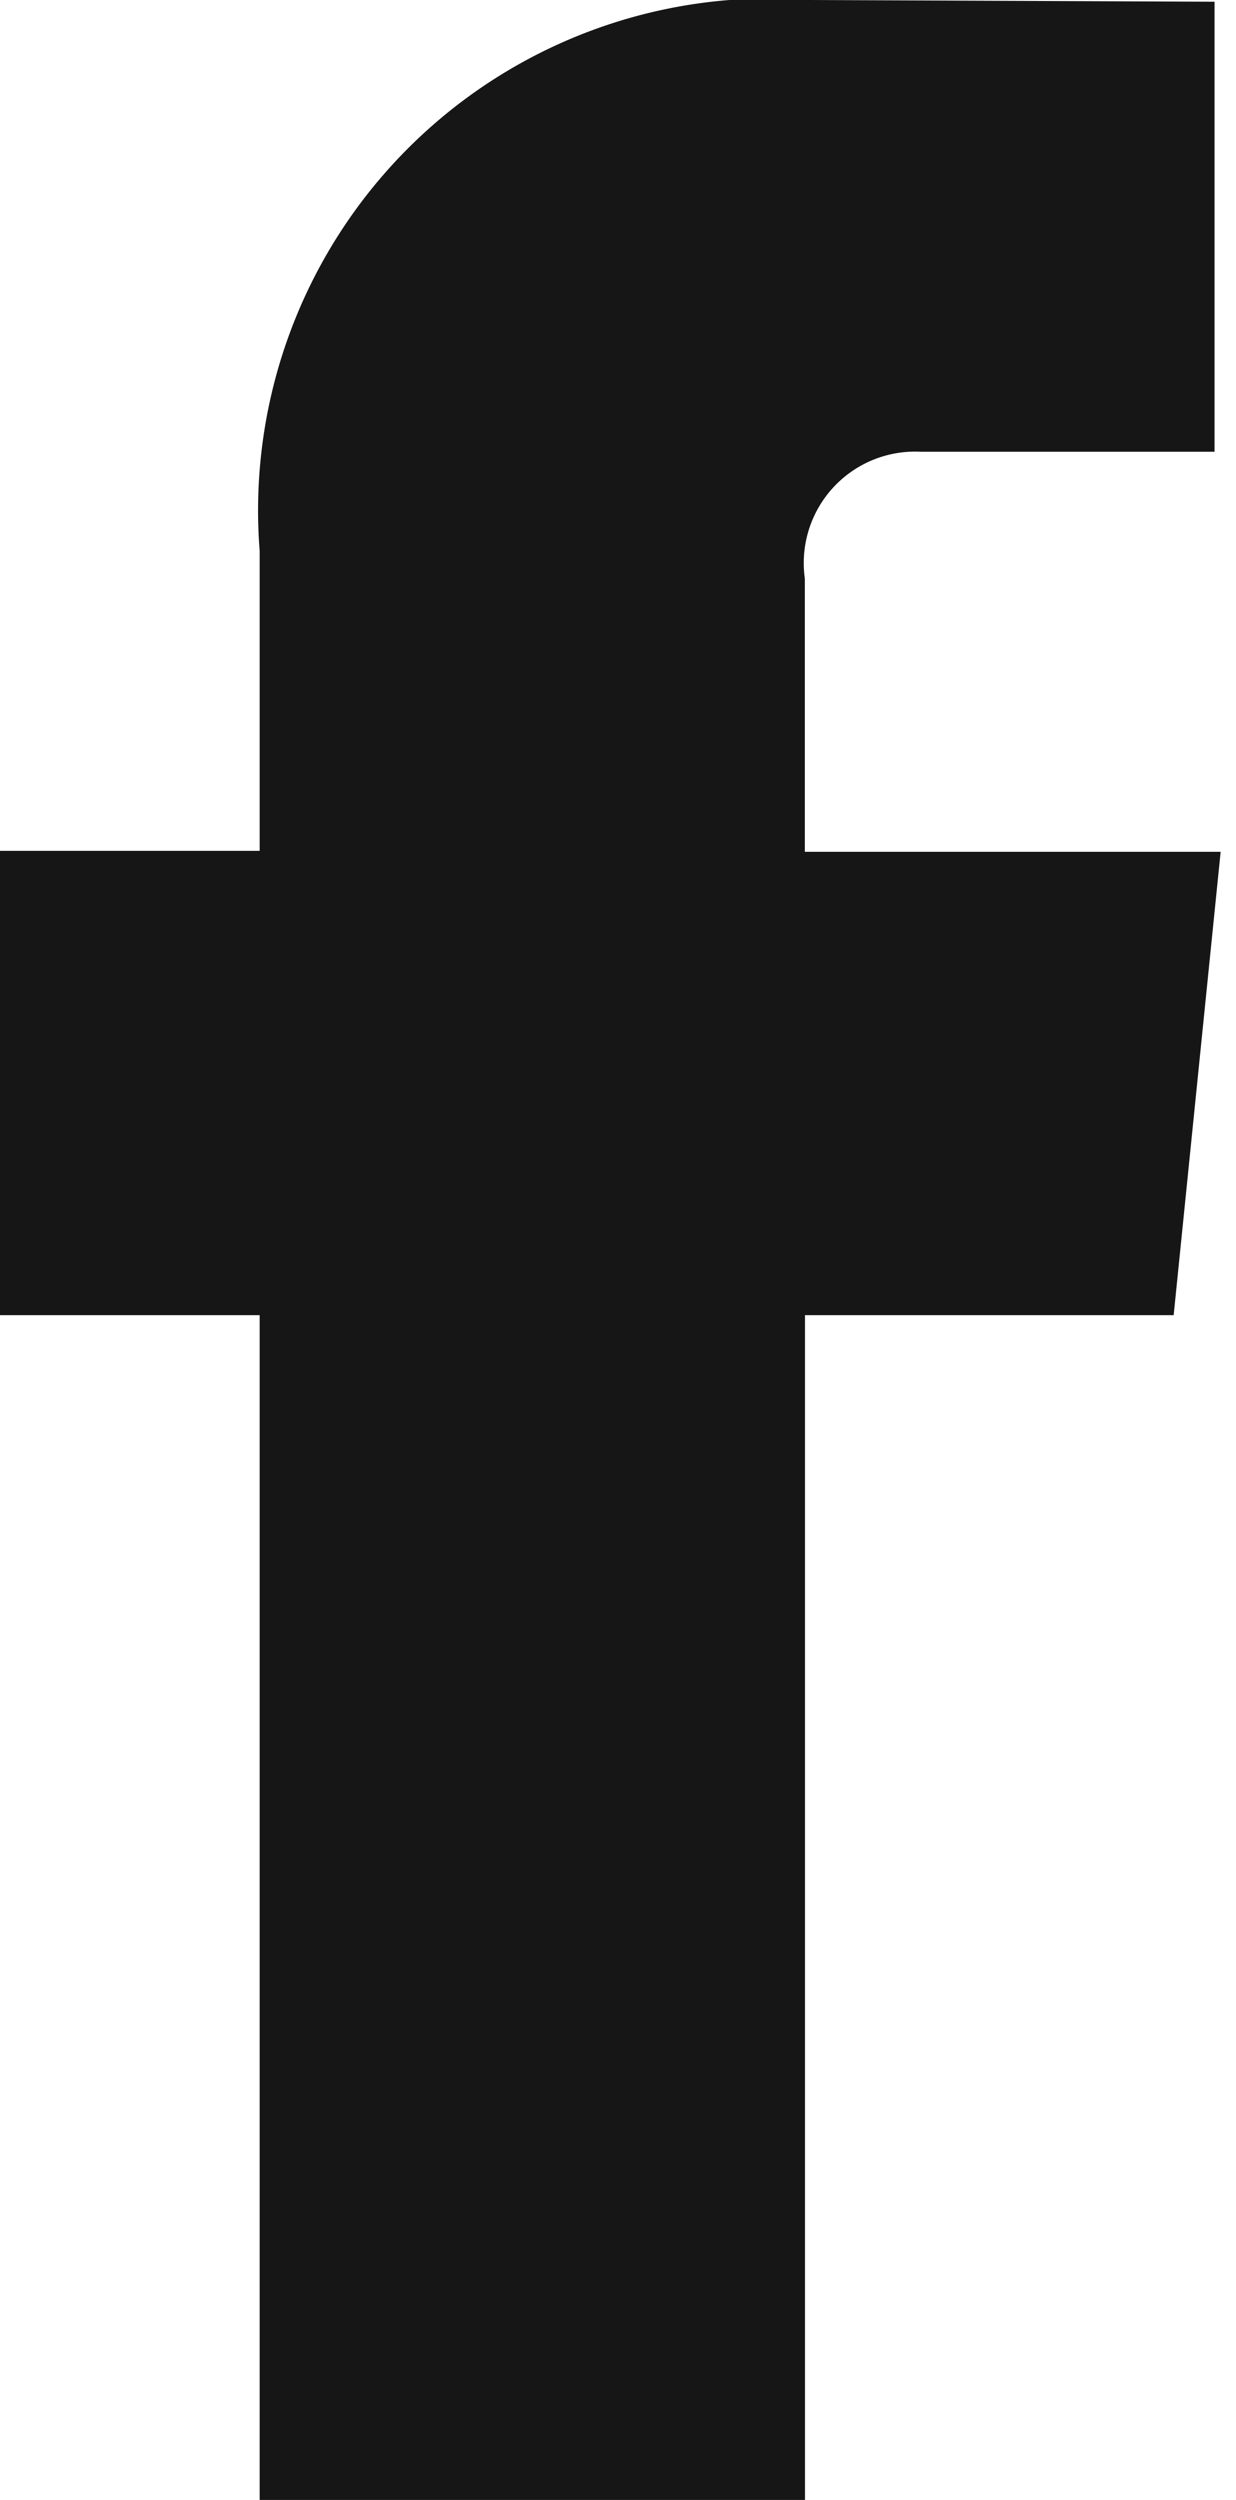<svg xmlns="http://www.w3.org/2000/svg" width="7.892" height="15.954" viewBox="0 0 7.892 15.954">
  <path id="Path_130" data-name="Path 130" d="M20.567,14.393H18.22v7.561H14.738V14.393H13.08V11.43h1.658V9.516A3.268,3.268,0,0,1,18.254,6l2.581.011V8.883H18.96a.711.711,0,0,0-.741.809v1.744h2.655l-.3,2.957Zm.4.085" transform="translate(-13.08 -6)" fill="#171616"/>
</svg>
